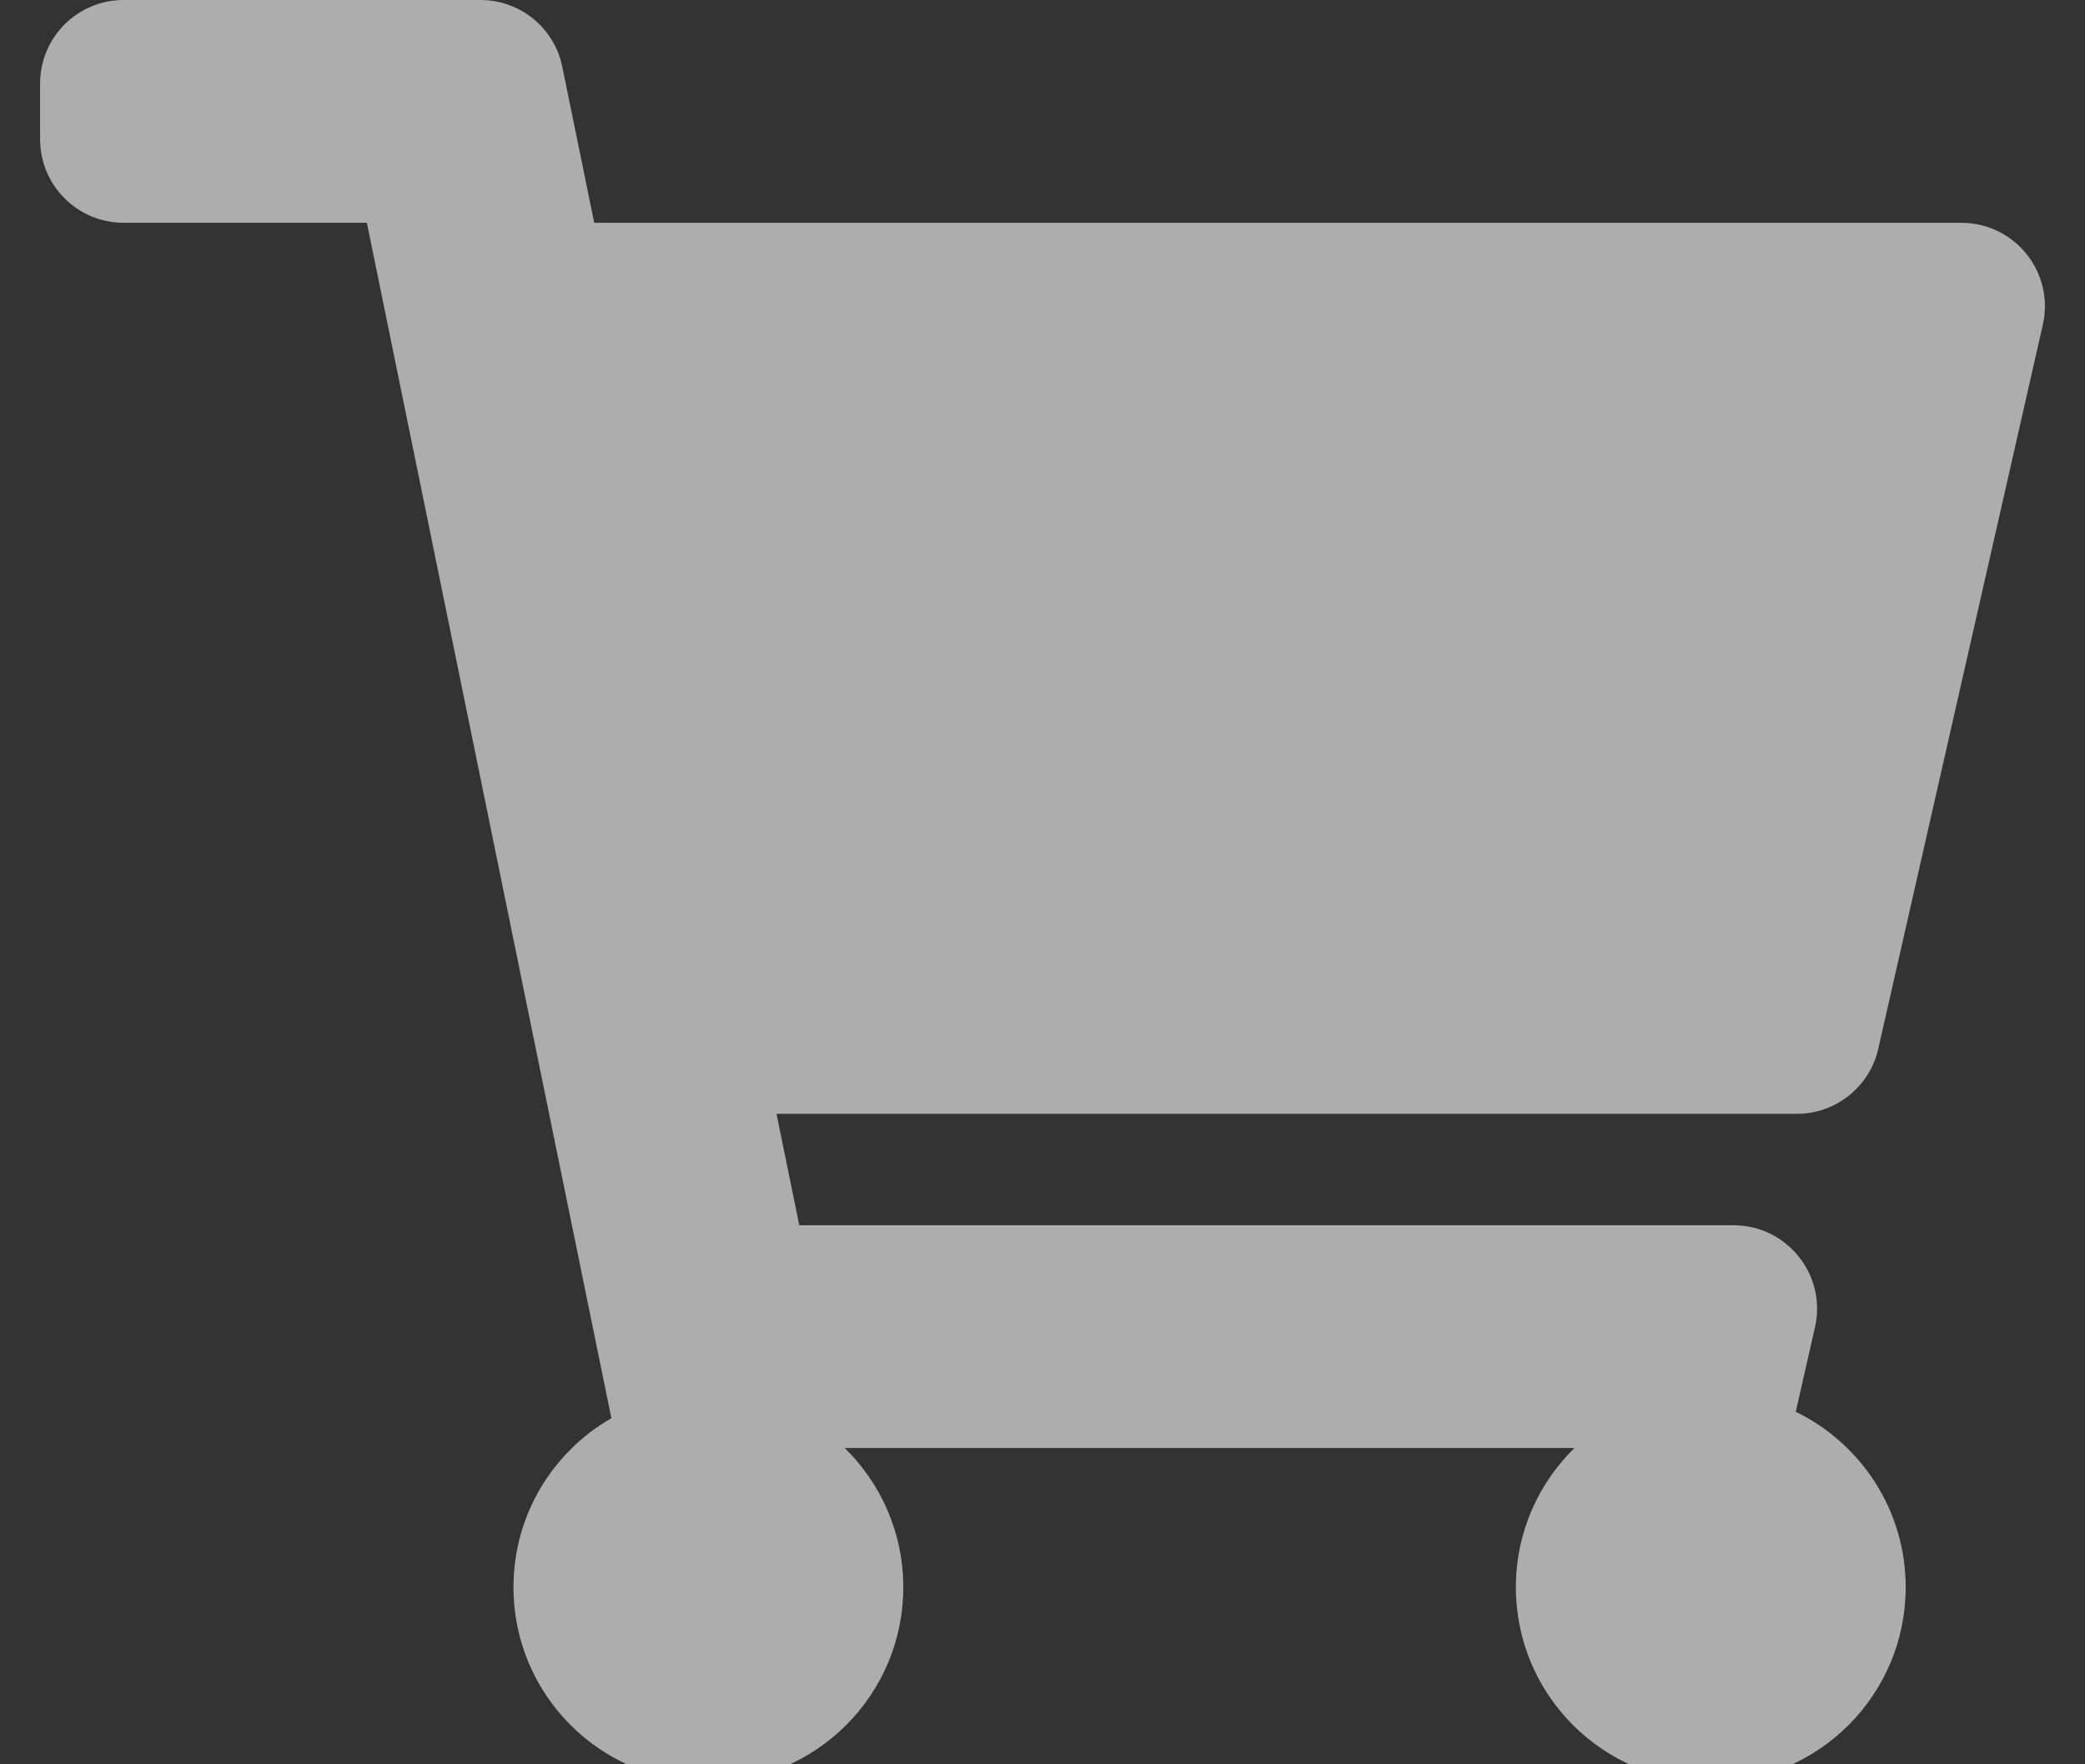 <svg width="26" height="22" viewBox="0 0 26 22" fill="none" xmlns="http://www.w3.org/2000/svg">
<rect x="0" y="0" width="26" height="22" fill="#333333" stroke="none"/>
<g opacity="0.6">
<g clip-path="url(#clip0_355_748)">
<g clip-path="url(#clip1_355_748)">
<path d="M23.422 13.078L25.474 4.05C25.622 3.398 25.126 2.778 24.458 2.778H7.41L7.012 0.833C6.913 0.348 6.487 0 5.992 0H1.542C0.966 0 0.5 0.466 0.5 1.042V1.736C0.5 2.311 0.966 2.778 1.542 2.778H4.575L7.624 17.684C6.894 18.103 6.403 18.89 6.403 19.792C6.403 21.134 7.491 22.222 8.833 22.222C10.176 22.222 11.264 21.134 11.264 19.792C11.264 19.111 10.984 18.497 10.534 18.056H19.633C19.183 18.497 18.903 19.111 18.903 19.792C18.903 21.134 19.991 22.222 21.333 22.222C22.676 22.222 23.764 21.134 23.764 19.792C23.764 18.829 23.204 17.998 22.393 17.604L22.633 16.55C22.781 15.899 22.285 15.278 21.617 15.278H9.967L9.683 13.889H22.406C22.892 13.889 23.314 13.552 23.422 13.078Z" fill="white"/>
</g>
</g>
</g>
<defs>
<clipPath id="clip0_355_748">
<rect width="25" height="22" fill="white" transform="translate(0.5)"/>
</clipPath>
<clipPath id="clip1_355_748">
<rect width="25" height="22.222" fill="white" transform="translate(0.5)"/>
</clipPath>
</defs>
</svg>
